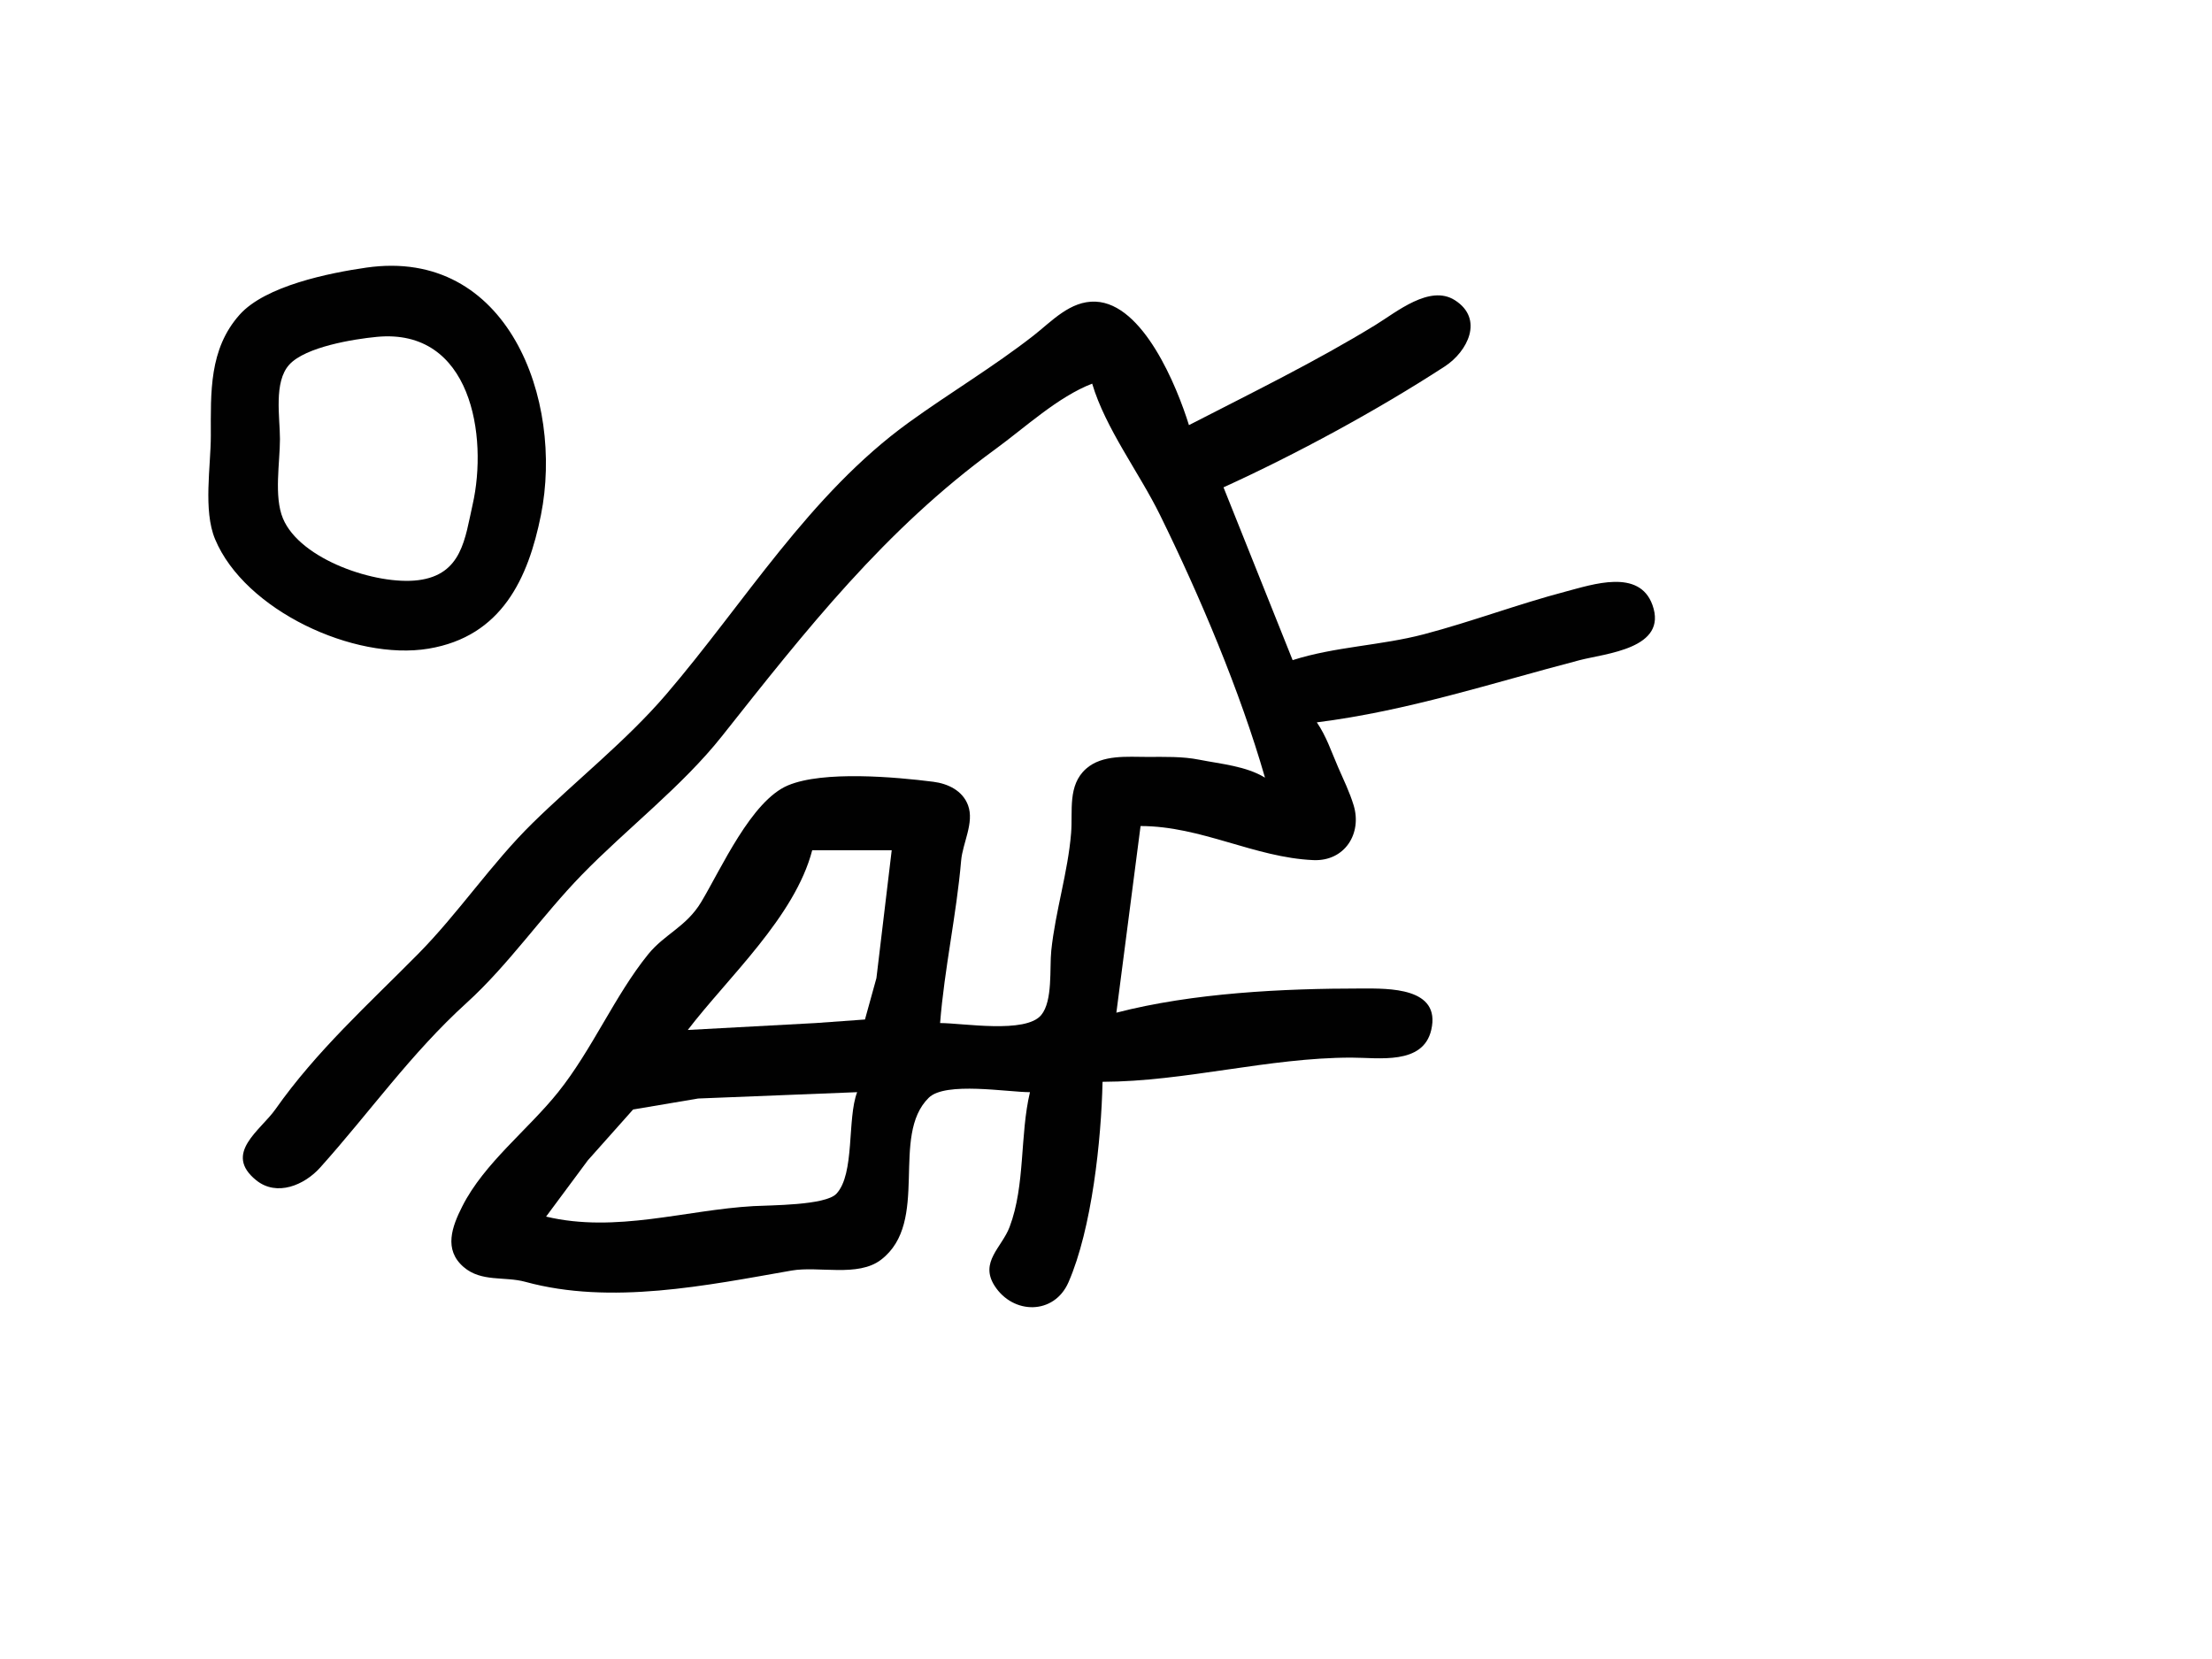 <?xml version="1.0"?>
<svg xmlns="http://www.w3.org/2000/svg" width="640" height="480" viewBox="0 0 640 480">
  <path d="M0 0v480h640V0H0z" fill="#fff"/>
  <path d="M106 77.428c-10.72 1.54-29.23 5.275-36.671 13.627C60.435 101.037 61 113.582 61 126c0 8.964-2.264 21.617 1.228 30 8.578 20.59 40.273 35.265 61.772 31.674 21.154-3.532 28.837-20.304 32.514-38.674 6.649-33.216-9.531-77.456-50.514-71.572M344 123c-3.512-11.317-13.243-35.131-27-35.722-7.34-.314-12.706 5.706-18 9.837-11.577 9.034-24.118 16.488-35.985 25.063-28.886 20.872-47.587 52.28-70.34 78.807-11.383 13.272-26.104 24.92-38.571 37.144-11.874 11.643-21.387 25.989-33.119 37.867-14.33 14.51-29.406 28.052-41.294 44.95-4.312 6.129-15.213 12.764-5.558 20.54 5.982 4.817 13.951 1.393 18.487-3.66 14.332-15.966 26.258-33.019 42.379-47.656 12.161-11.042 21.774-25.163 33.286-37 13.022-13.389 29.07-25.622 40.595-40.17 24.488-30.909 47.036-59.67 79.12-83.05 8.589-6.259 18.097-15.141 28-18.95 3.855 12.985 13.601 25.736 19.627 38 11.528 23.464 23.143 50.892 30.373 76-5.485-3.36-12.708-3.944-19-5.192-4.967-.985-9.962-.808-15-.808-5.79 0-13.096-.735-17.775 3.43-5.385 4.792-3.808 12.221-4.318 18.57-.911 11.333-4.544 22.619-5.737 34-.537 5.122.49 14.557-2.912 18.682C296.751 299.146 278.598 296 272 296c1.246-15.768 4.747-31.36 6.086-47 .436-5.089 3.851-10.96 2.006-15.985-1.571-4.275-5.827-6.29-10.092-6.83-10.967-1.388-31.77-3.242-42 1.043-10.649 4.461-19.335 24.133-25.13 33.772-4.321 7.187-10.551 9.197-15.357 15.133-9.628 11.895-16.149 27.517-26.027 39.867-8.677 10.849-21.377 20.489-27.723 33.015-2.977 5.875-5.469 12.519.37 17.566 5.137 4.44 11.836 2.644 17.867 4.295 24.764 6.78 52.515 1.026 77-3.261 7.868-1.378 19.22 1.988 25.906-3.129 14.307-10.95 2.539-35.824 13.822-46.883C273.549 312.877 291.48 316 298 316c-2.958 12.425-1.315 26.902-5.893 39-2.248 5.941-8.726 10.127-4.365 16.985 5.343 8.4 17.247 8.531 21.405-.989 6.77-15.503 9.494-41.165 9.853-57.996 23.851-.066 48.047-7 72-7 7.836 0 20.724 2.224 23.103-8.001C416.984 285.614 401.692 286 394 286c-22.838 0-48.81 1.259-71 7l7-54c17.57 0 33.021 9.131 50 9.856 9.112.389 14.126-7.714 11.651-15.856-1.167-3.84-2.888-7.338-4.484-11-1.961-4.497-3.379-8.921-6.167-13 26.377-3.333 50.349-11.284 76-17.985 7.536-1.969 25.686-3.307 21.092-16.01-3.809-10.533-17.257-5.913-25.092-3.849-13.795 3.633-27.246 8.728-41 12.35-12.496 3.291-25.683 3.556-38 7.494l-20-50c21.051-9.582 44.526-22.31 63.999-34.969 6.643-4.318 11.416-13.766 2.946-19.172C413.681 82.222 404.049 90.288 398 94c-17.204 10.558-36.047 19.764-54 29z" fill="#010101"/>
  <path d="M109 97.468c-6.701.642-20.596 2.884-25.297 8.031C79.13 110.505 81 120.787 81 127c0 6.802-1.782 16.625.858 22.985 4.977 11.993 27.157 19.39 39.142 17.882 12.713-1.599 13.535-12.107 15.745-21.867 4.47-19.739-.334-51.158-27.745-48.532M235 246c-5.017 19.276-24.382 36.808-36 52l37-2 14.262-1.028L253.576 283 258 246h-23m-77 106c20.255 4.822 40.309-1.924 60-3.035 4.838-.274 20.809-.193 23.991-3.568 5.406-5.735 3.064-21.749 6.009-29.397l-46 1.834-18.826 3.179-13.09 14.702L158 352z" fill="#fff"/>
</svg>
